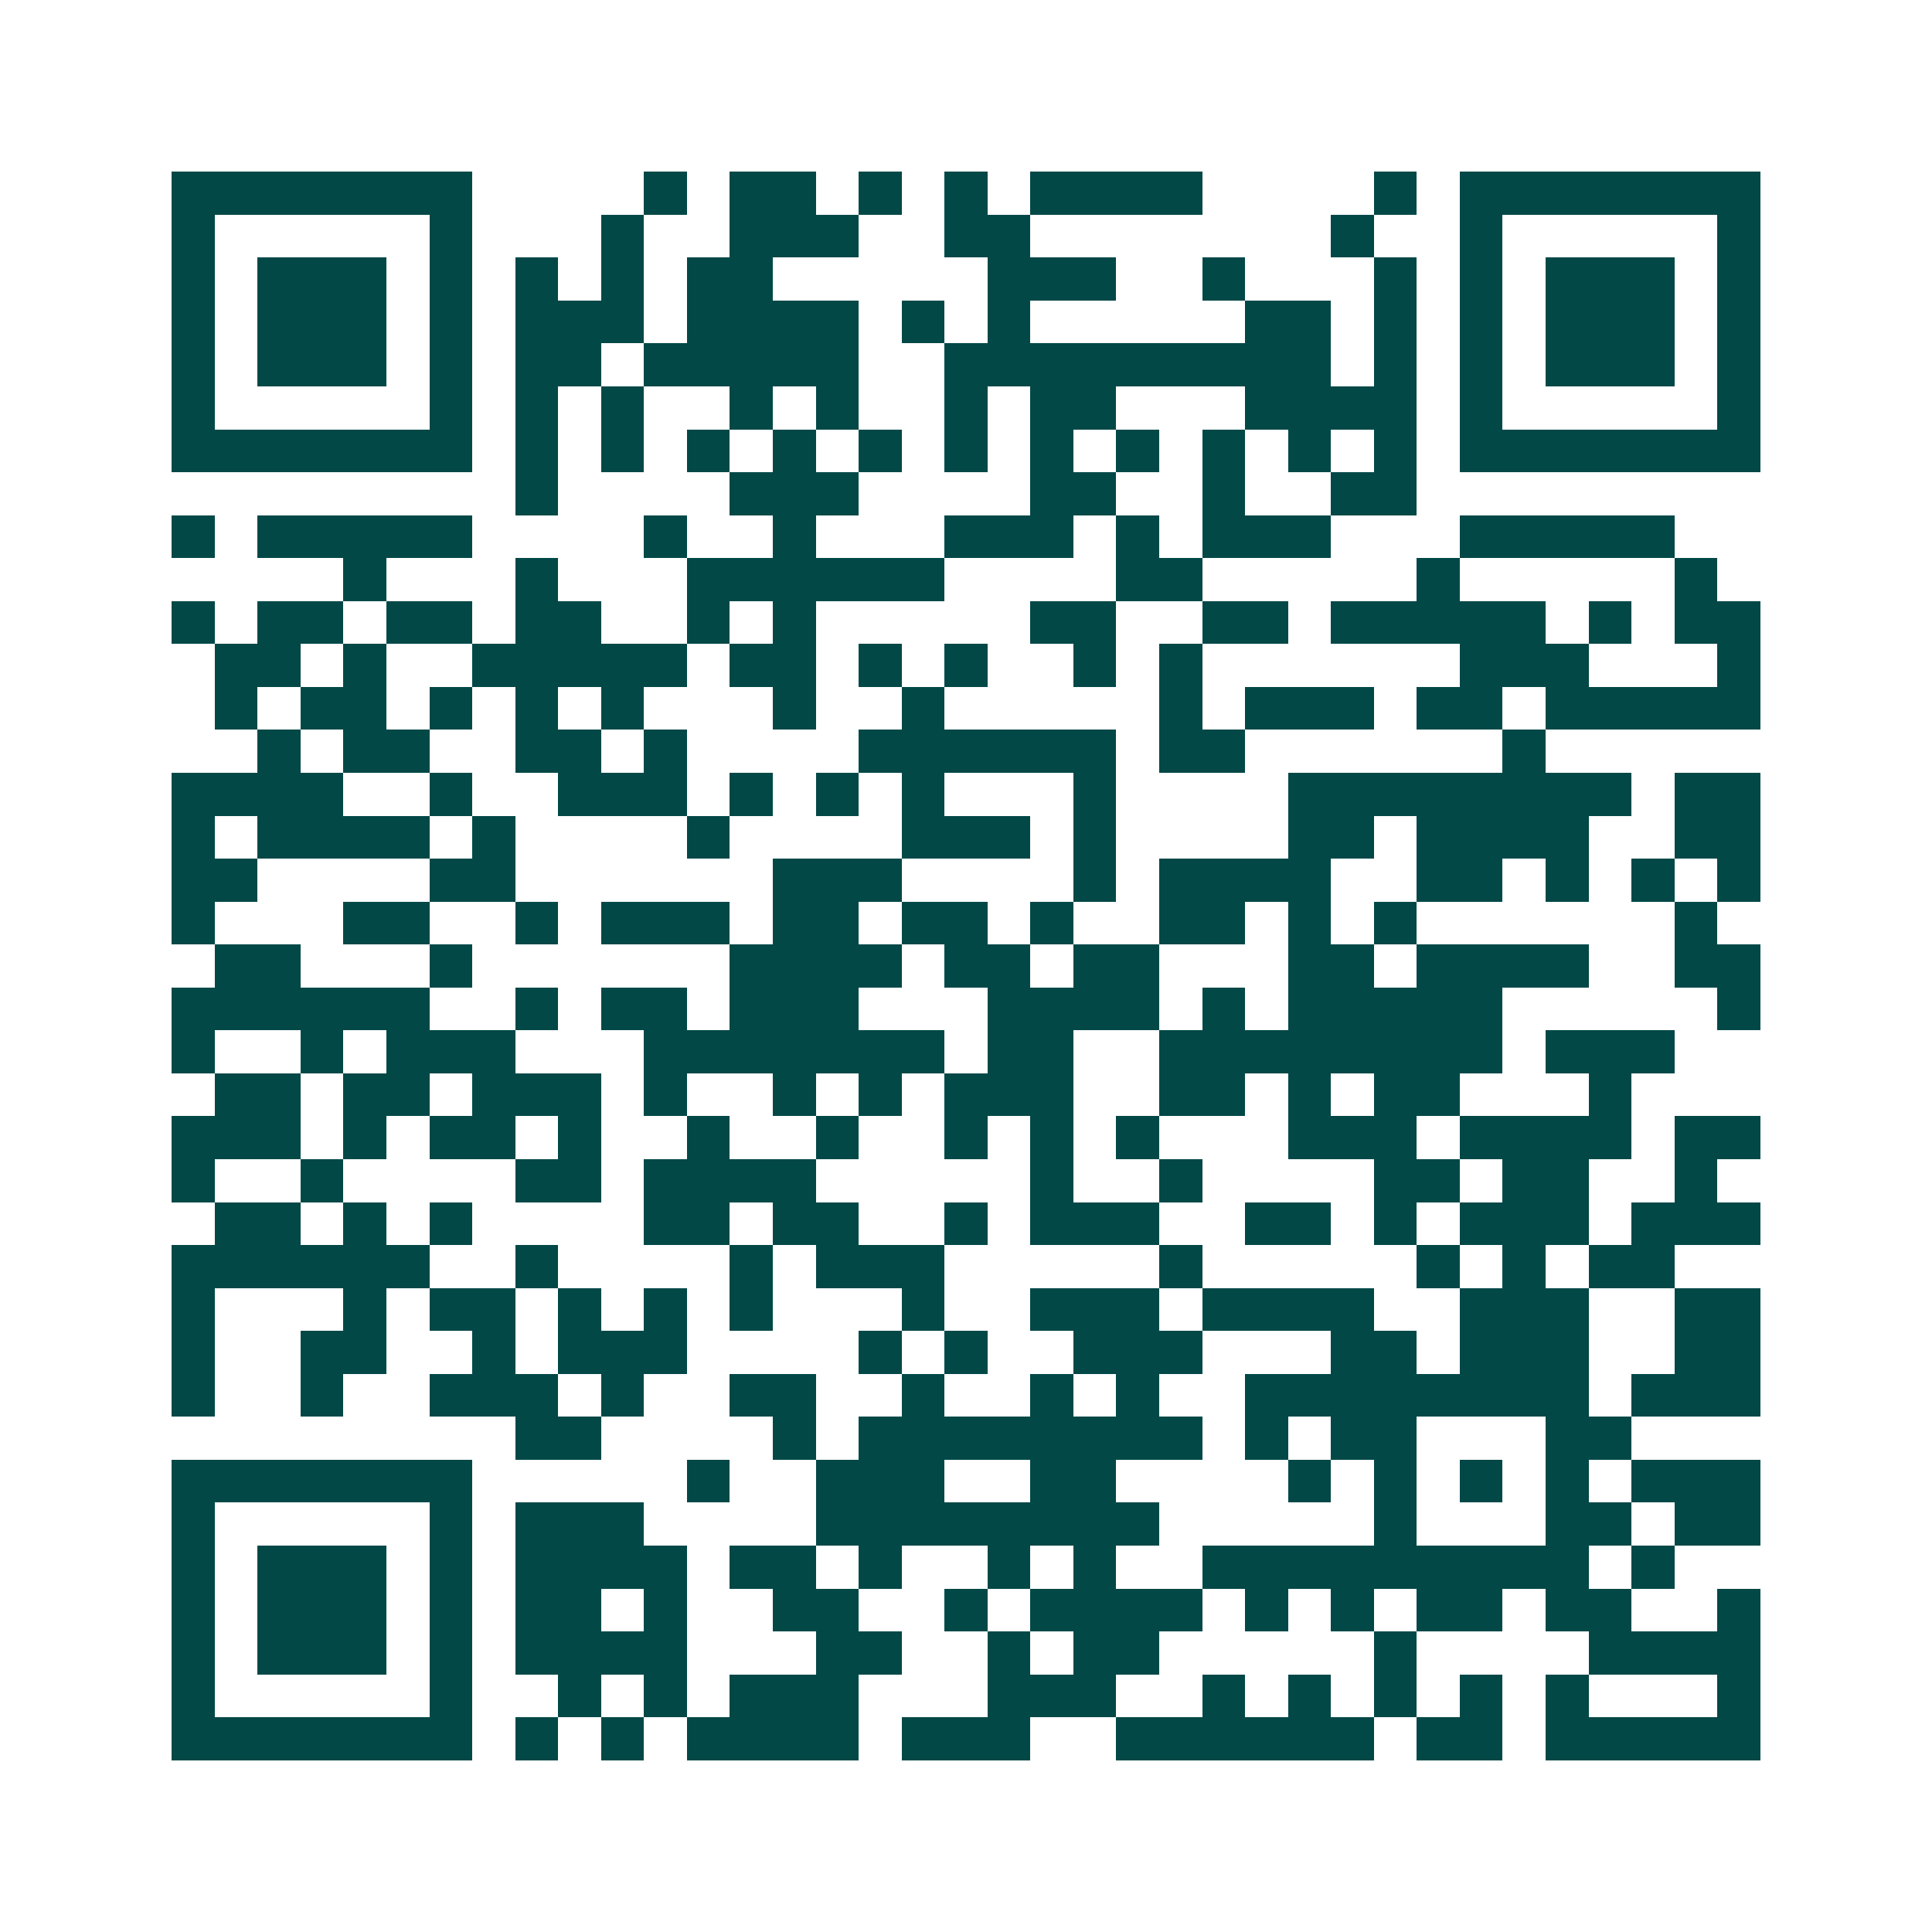 <svg xmlns="http://www.w3.org/2000/svg" width="200" height="200" viewBox="0 0 45 45" shape-rendering="crispEdges"><path fill="#ffffff" d="M0 0h45v45H0z"/><path stroke="#014847" d="M4 4.5h7m4 0h1m1 0h2m1 0h1m1 0h1m1 0h4m4 0h1m1 0h7M4 5.5h1m5 0h1m3 0h1m2 0h3m2 0h2m7 0h1m2 0h1m5 0h1M4 6.5h1m1 0h3m1 0h1m1 0h1m1 0h1m1 0h2m5 0h3m2 0h1m3 0h1m1 0h1m1 0h3m1 0h1M4 7.5h1m1 0h3m1 0h1m1 0h3m1 0h4m1 0h1m1 0h1m5 0h2m1 0h1m1 0h1m1 0h3m1 0h1M4 8.5h1m1 0h3m1 0h1m1 0h2m1 0h5m2 0h9m1 0h1m1 0h1m1 0h3m1 0h1M4 9.5h1m5 0h1m1 0h1m1 0h1m2 0h1m1 0h1m2 0h1m1 0h2m3 0h4m1 0h1m5 0h1M4 10.5h7m1 0h1m1 0h1m1 0h1m1 0h1m1 0h1m1 0h1m1 0h1m1 0h1m1 0h1m1 0h1m1 0h1m1 0h7M12 11.5h1m4 0h3m4 0h2m2 0h1m2 0h2M4 12.5h1m1 0h5m4 0h1m2 0h1m3 0h3m1 0h1m1 0h3m3 0h5M8 13.5h1m3 0h1m3 0h6m4 0h2m5 0h1m5 0h1M4 14.5h1m1 0h2m1 0h2m1 0h2m2 0h1m1 0h1m5 0h2m2 0h2m1 0h5m1 0h1m1 0h2M5 15.5h2m1 0h1m2 0h5m1 0h2m1 0h1m1 0h1m2 0h1m1 0h1m6 0h3m3 0h1M5 16.5h1m1 0h2m1 0h1m1 0h1m1 0h1m3 0h1m2 0h1m5 0h1m1 0h3m1 0h2m1 0h5M6 17.5h1m1 0h2m2 0h2m1 0h1m4 0h6m1 0h2m6 0h1M4 18.5h4m2 0h1m2 0h3m1 0h1m1 0h1m1 0h1m3 0h1m4 0h8m1 0h2M4 19.5h1m1 0h4m1 0h1m4 0h1m4 0h3m1 0h1m4 0h2m1 0h4m2 0h2M4 20.5h2m4 0h2m6 0h3m4 0h1m1 0h4m2 0h2m1 0h1m1 0h1m1 0h1M4 21.5h1m3 0h2m2 0h1m1 0h3m1 0h2m1 0h2m1 0h1m2 0h2m1 0h1m1 0h1m6 0h1M5 22.5h2m3 0h1m6 0h4m1 0h2m1 0h2m3 0h2m1 0h4m2 0h2M4 23.5h6m2 0h1m1 0h2m1 0h3m3 0h4m1 0h1m1 0h5m5 0h1M4 24.5h1m2 0h1m1 0h3m3 0h7m1 0h2m2 0h8m1 0h3M5 25.5h2m1 0h2m1 0h3m1 0h1m2 0h1m1 0h1m1 0h3m2 0h2m1 0h1m1 0h2m3 0h1M4 26.5h3m1 0h1m1 0h2m1 0h1m2 0h1m2 0h1m2 0h1m1 0h1m1 0h1m3 0h3m1 0h4m1 0h2M4 27.5h1m2 0h1m4 0h2m1 0h4m5 0h1m2 0h1m4 0h2m1 0h2m2 0h1M5 28.5h2m1 0h1m1 0h1m4 0h2m1 0h2m2 0h1m1 0h3m2 0h2m1 0h1m1 0h3m1 0h3M4 29.5h6m2 0h1m4 0h1m1 0h3m5 0h1m5 0h1m1 0h1m1 0h2M4 30.5h1m3 0h1m1 0h2m1 0h1m1 0h1m1 0h1m3 0h1m2 0h3m1 0h4m2 0h3m2 0h2M4 31.5h1m2 0h2m2 0h1m1 0h3m4 0h1m1 0h1m2 0h3m3 0h2m1 0h3m2 0h2M4 32.5h1m2 0h1m2 0h3m1 0h1m2 0h2m2 0h1m2 0h1m1 0h1m2 0h8m1 0h3M12 33.5h2m4 0h1m1 0h8m1 0h1m1 0h2m3 0h2M4 34.5h7m5 0h1m2 0h3m2 0h2m4 0h1m1 0h1m1 0h1m1 0h1m1 0h3M4 35.5h1m5 0h1m1 0h3m4 0h8m5 0h1m3 0h2m1 0h2M4 36.5h1m1 0h3m1 0h1m1 0h4m1 0h2m1 0h1m2 0h1m1 0h1m2 0h9m1 0h1M4 37.5h1m1 0h3m1 0h1m1 0h2m1 0h1m2 0h2m2 0h1m1 0h4m1 0h1m1 0h1m1 0h2m1 0h2m2 0h1M4 38.5h1m1 0h3m1 0h1m1 0h4m3 0h2m2 0h1m1 0h2m5 0h1m4 0h4M4 39.5h1m5 0h1m2 0h1m1 0h1m1 0h3m3 0h3m2 0h1m1 0h1m1 0h1m1 0h1m1 0h1m3 0h1M4 40.5h7m1 0h1m1 0h1m1 0h4m1 0h3m2 0h6m1 0h2m1 0h5"/></svg>
